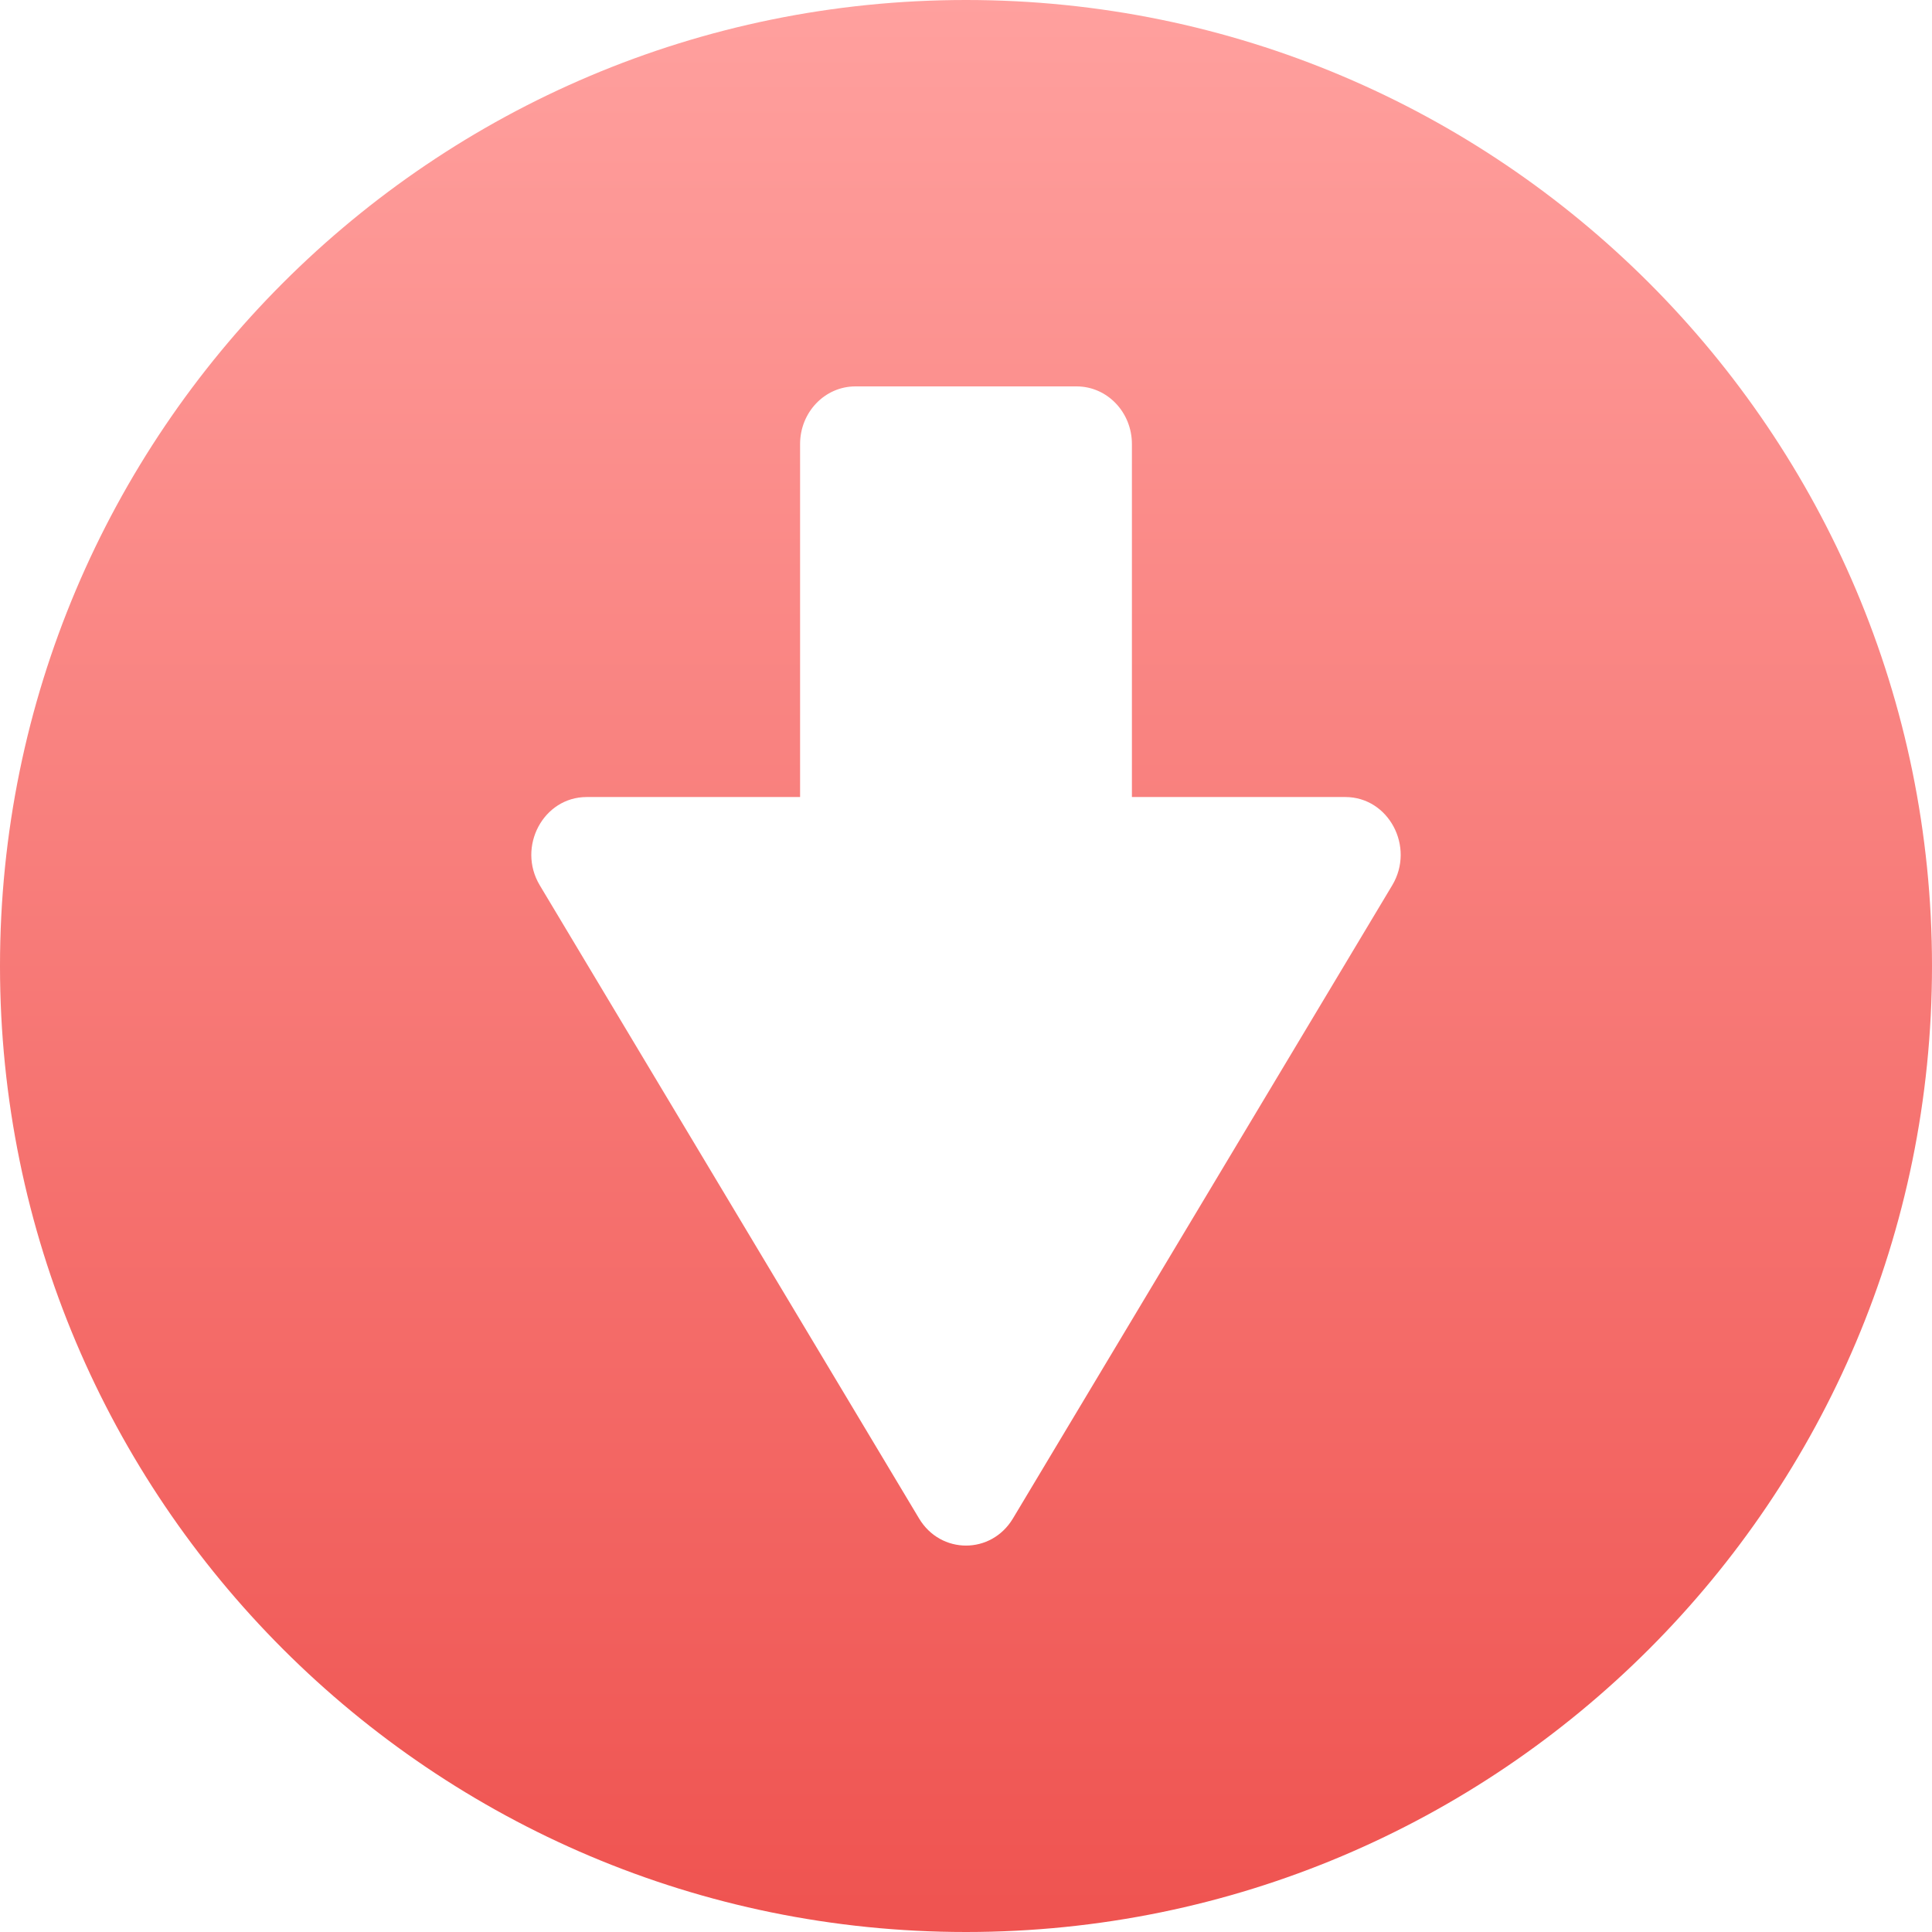 <svg width="24" height="24" viewBox="0 0 24 24" fill="none" xmlns="http://www.w3.org/2000/svg">
<path fill-rule="evenodd" clip-rule="evenodd" d="M12 8.58275e-07C5.373 2.7889e-07 3.53582e-06 5.372 2.95642e-06 12C2.37702e-06 18.628 5.373 24 12 24C18.627 24 24 18.628 24 12C24 5.372 18.627 1.43766e-06 12 8.58275e-07ZM17.295 10.997L12.583 18.863C12.314 19.312 11.686 19.312 11.417 18.863L6.705 10.997C6.42 10.52 6.749 9.901 7.288 9.901L9.939 9.901L9.939 5.516C9.939 5.121 10.246 4.8 10.626 4.8L13.374 4.8C13.754 4.8 14.061 5.121 14.061 5.516L14.061 9.901L16.712 9.901C17.251 9.901 17.58 10.52 17.295 10.997Z" fill="url(#paint0_linear_10441_28869)"/>
<defs>
<linearGradient id="paint0_linear_10441_28869" x1="12" y1="24" x2="12" y2="8.58275e-07" gradientUnits="userSpaceOnUse">
<stop stop-color="#EF5350"/>
<stop offset="1" stop-color="#FFA09E"/>
</linearGradient>
</defs>
</svg>
